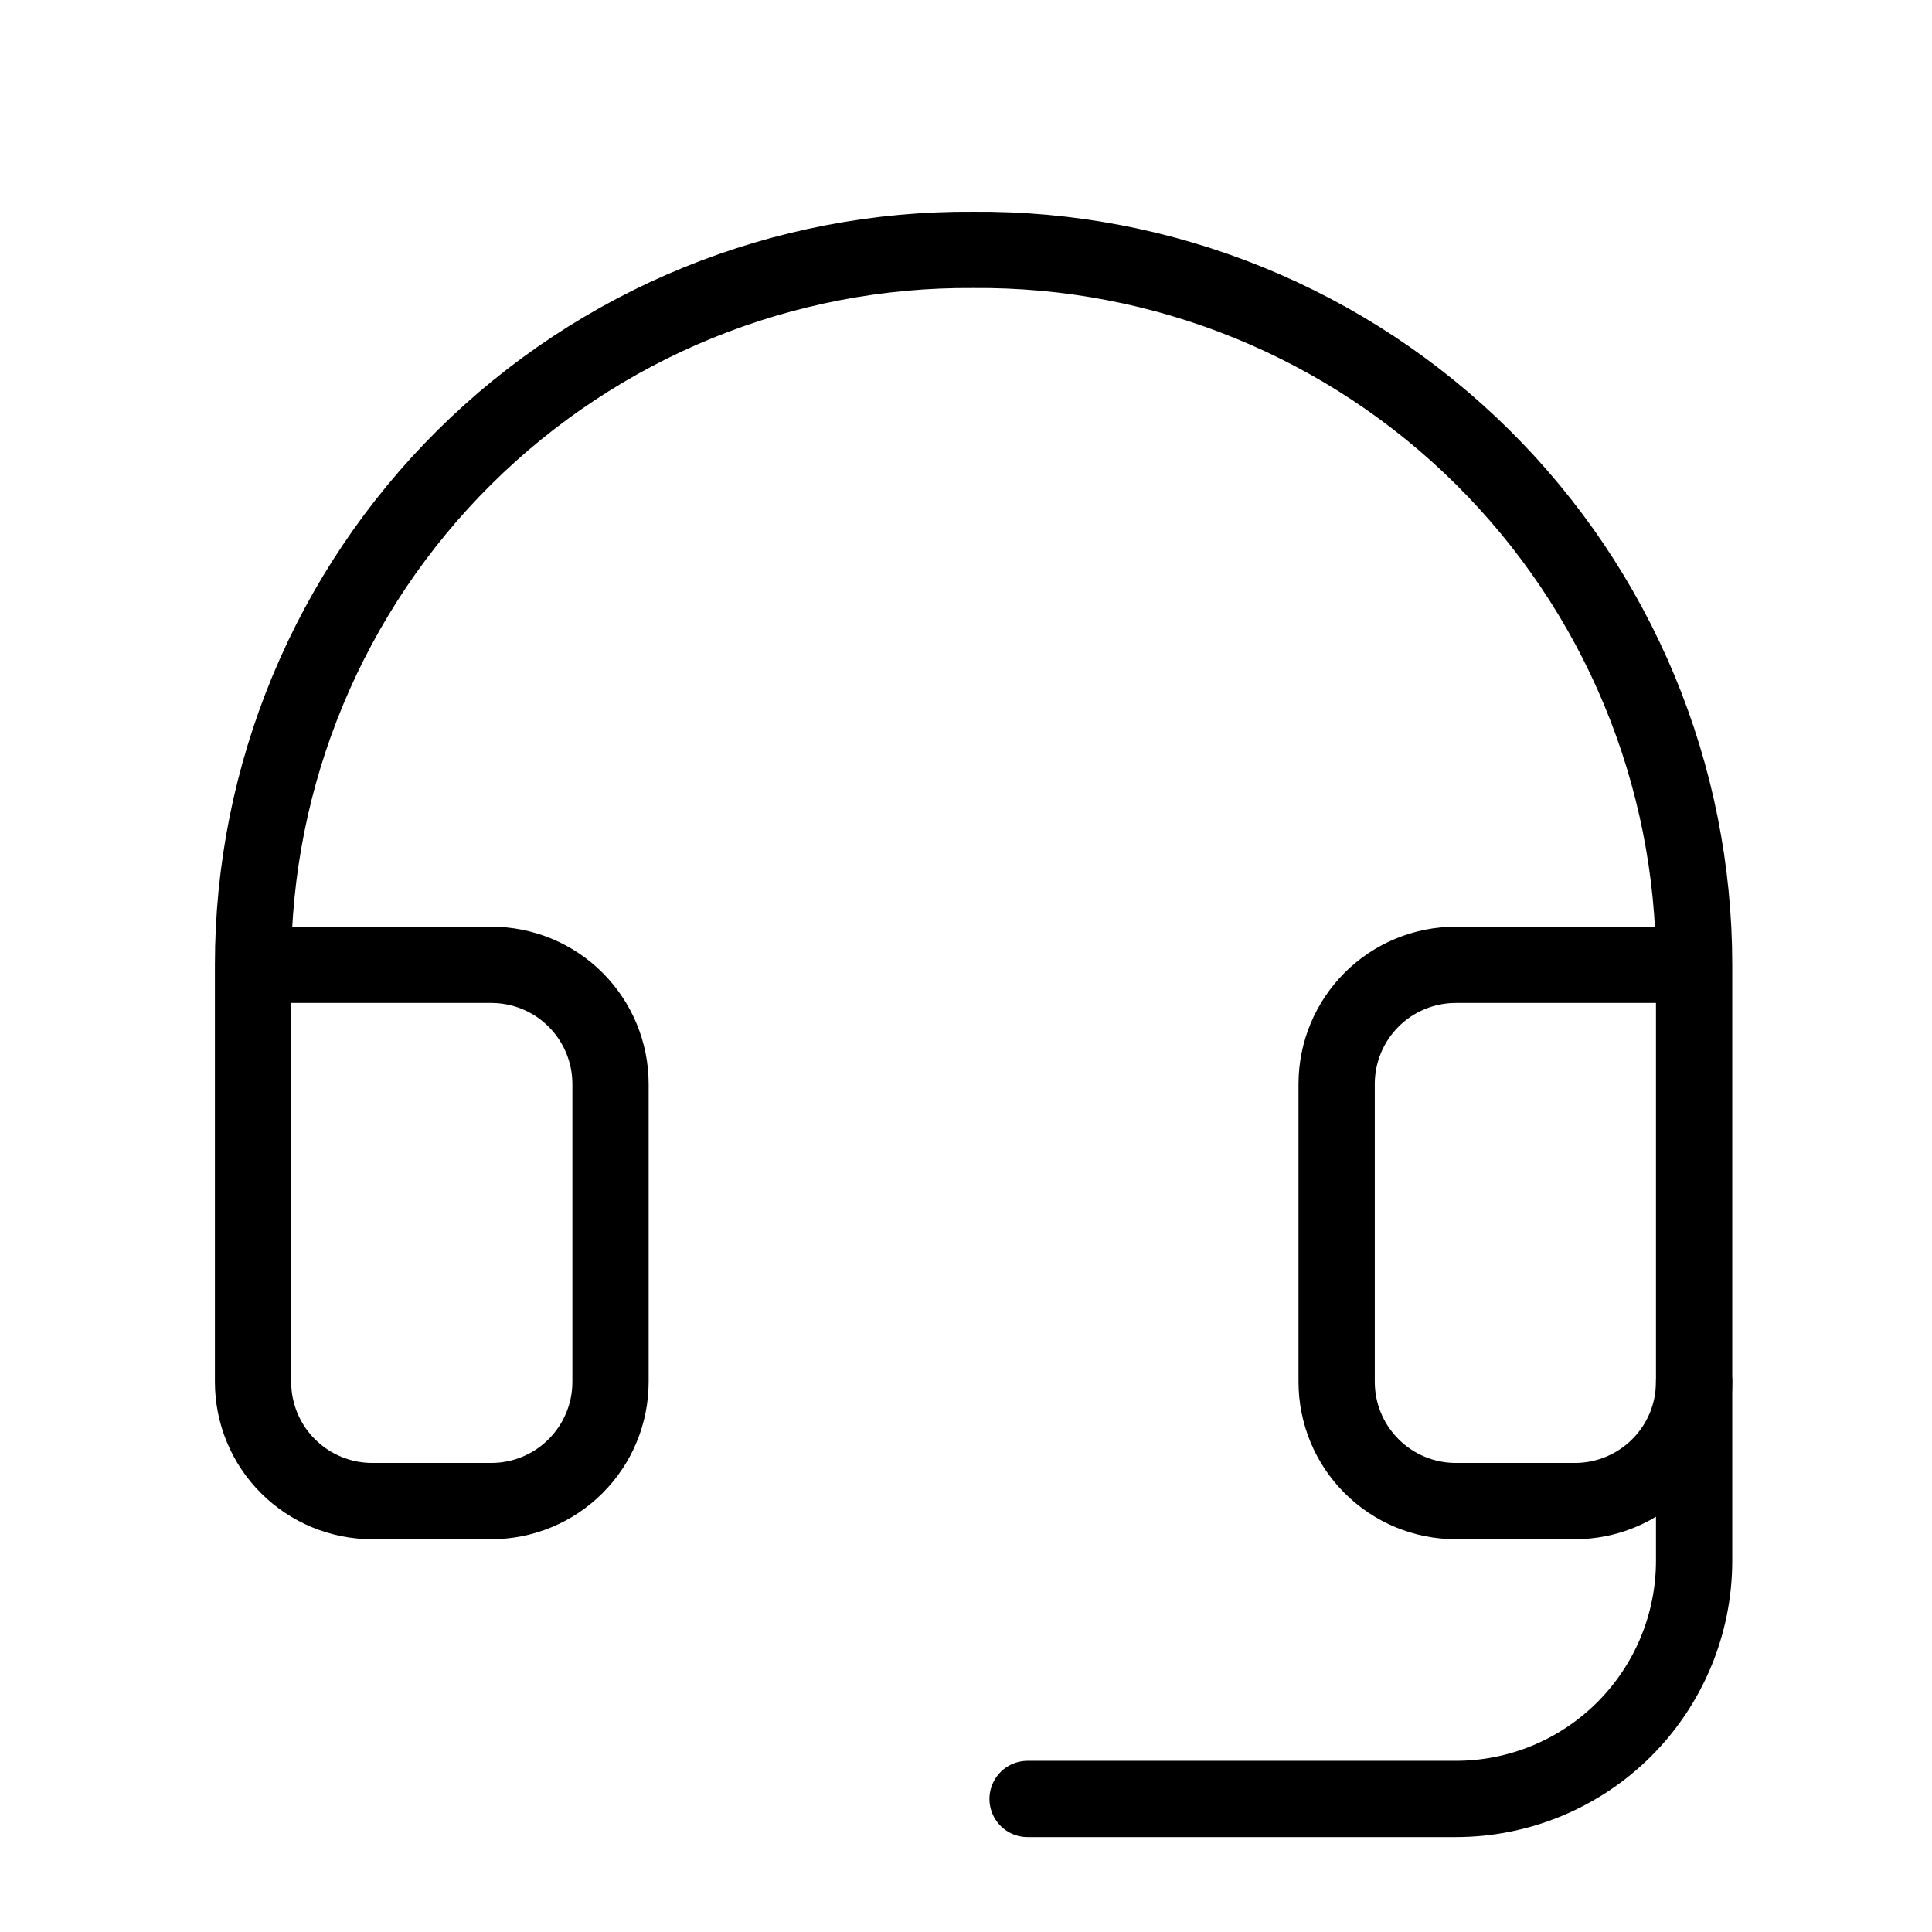 <?xml version="1.0" encoding="UTF-8"?> <svg xmlns="http://www.w3.org/2000/svg" width="38" height="38" viewBox="0 0 38 38" fill="none"><path d="M33.321 18.977H28.634C28.012 18.977 27.416 19.224 26.977 19.663C26.537 20.103 26.29 20.699 26.29 21.321V27.18C26.29 27.802 26.537 28.398 26.977 28.837C27.416 29.277 28.012 29.524 28.634 29.524H30.977C31.599 29.524 32.195 29.277 32.635 28.837C33.074 28.398 33.321 27.802 33.321 27.18V18.977ZM33.321 18.977C33.321 17.12 32.954 15.282 32.24 13.568C31.526 11.854 30.479 10.299 29.161 8.992C27.843 7.684 26.279 6.651 24.559 5.951C22.839 5.251 20.998 4.899 19.142 4.915C17.286 4.901 15.447 5.255 13.729 5.955C12.011 6.656 10.448 7.69 9.132 8.997C7.815 10.304 6.77 11.859 6.057 13.572C5.344 15.285 4.977 17.122 4.977 18.977M4.977 18.977V27.18C4.977 27.802 5.223 28.398 5.663 28.837C6.103 29.277 6.699 29.524 7.32 29.524H9.664C10.286 29.524 10.882 29.277 11.321 28.837C11.761 28.398 12.008 27.802 12.008 27.18V21.321C12.008 20.699 11.761 20.103 11.321 19.663C10.882 19.224 10.286 18.977 9.664 18.977H4.977Z" stroke="black" stroke-width="1.5" stroke-linecap="round" stroke-linejoin="round"></path><path d="M33.321 27.18V30.695C33.321 31.939 32.827 33.131 31.948 34.01C31.069 34.889 29.877 35.383 28.634 35.383H20.211" stroke="black" stroke-width="1.5" stroke-linecap="round" stroke-linejoin="round"></path></svg> 